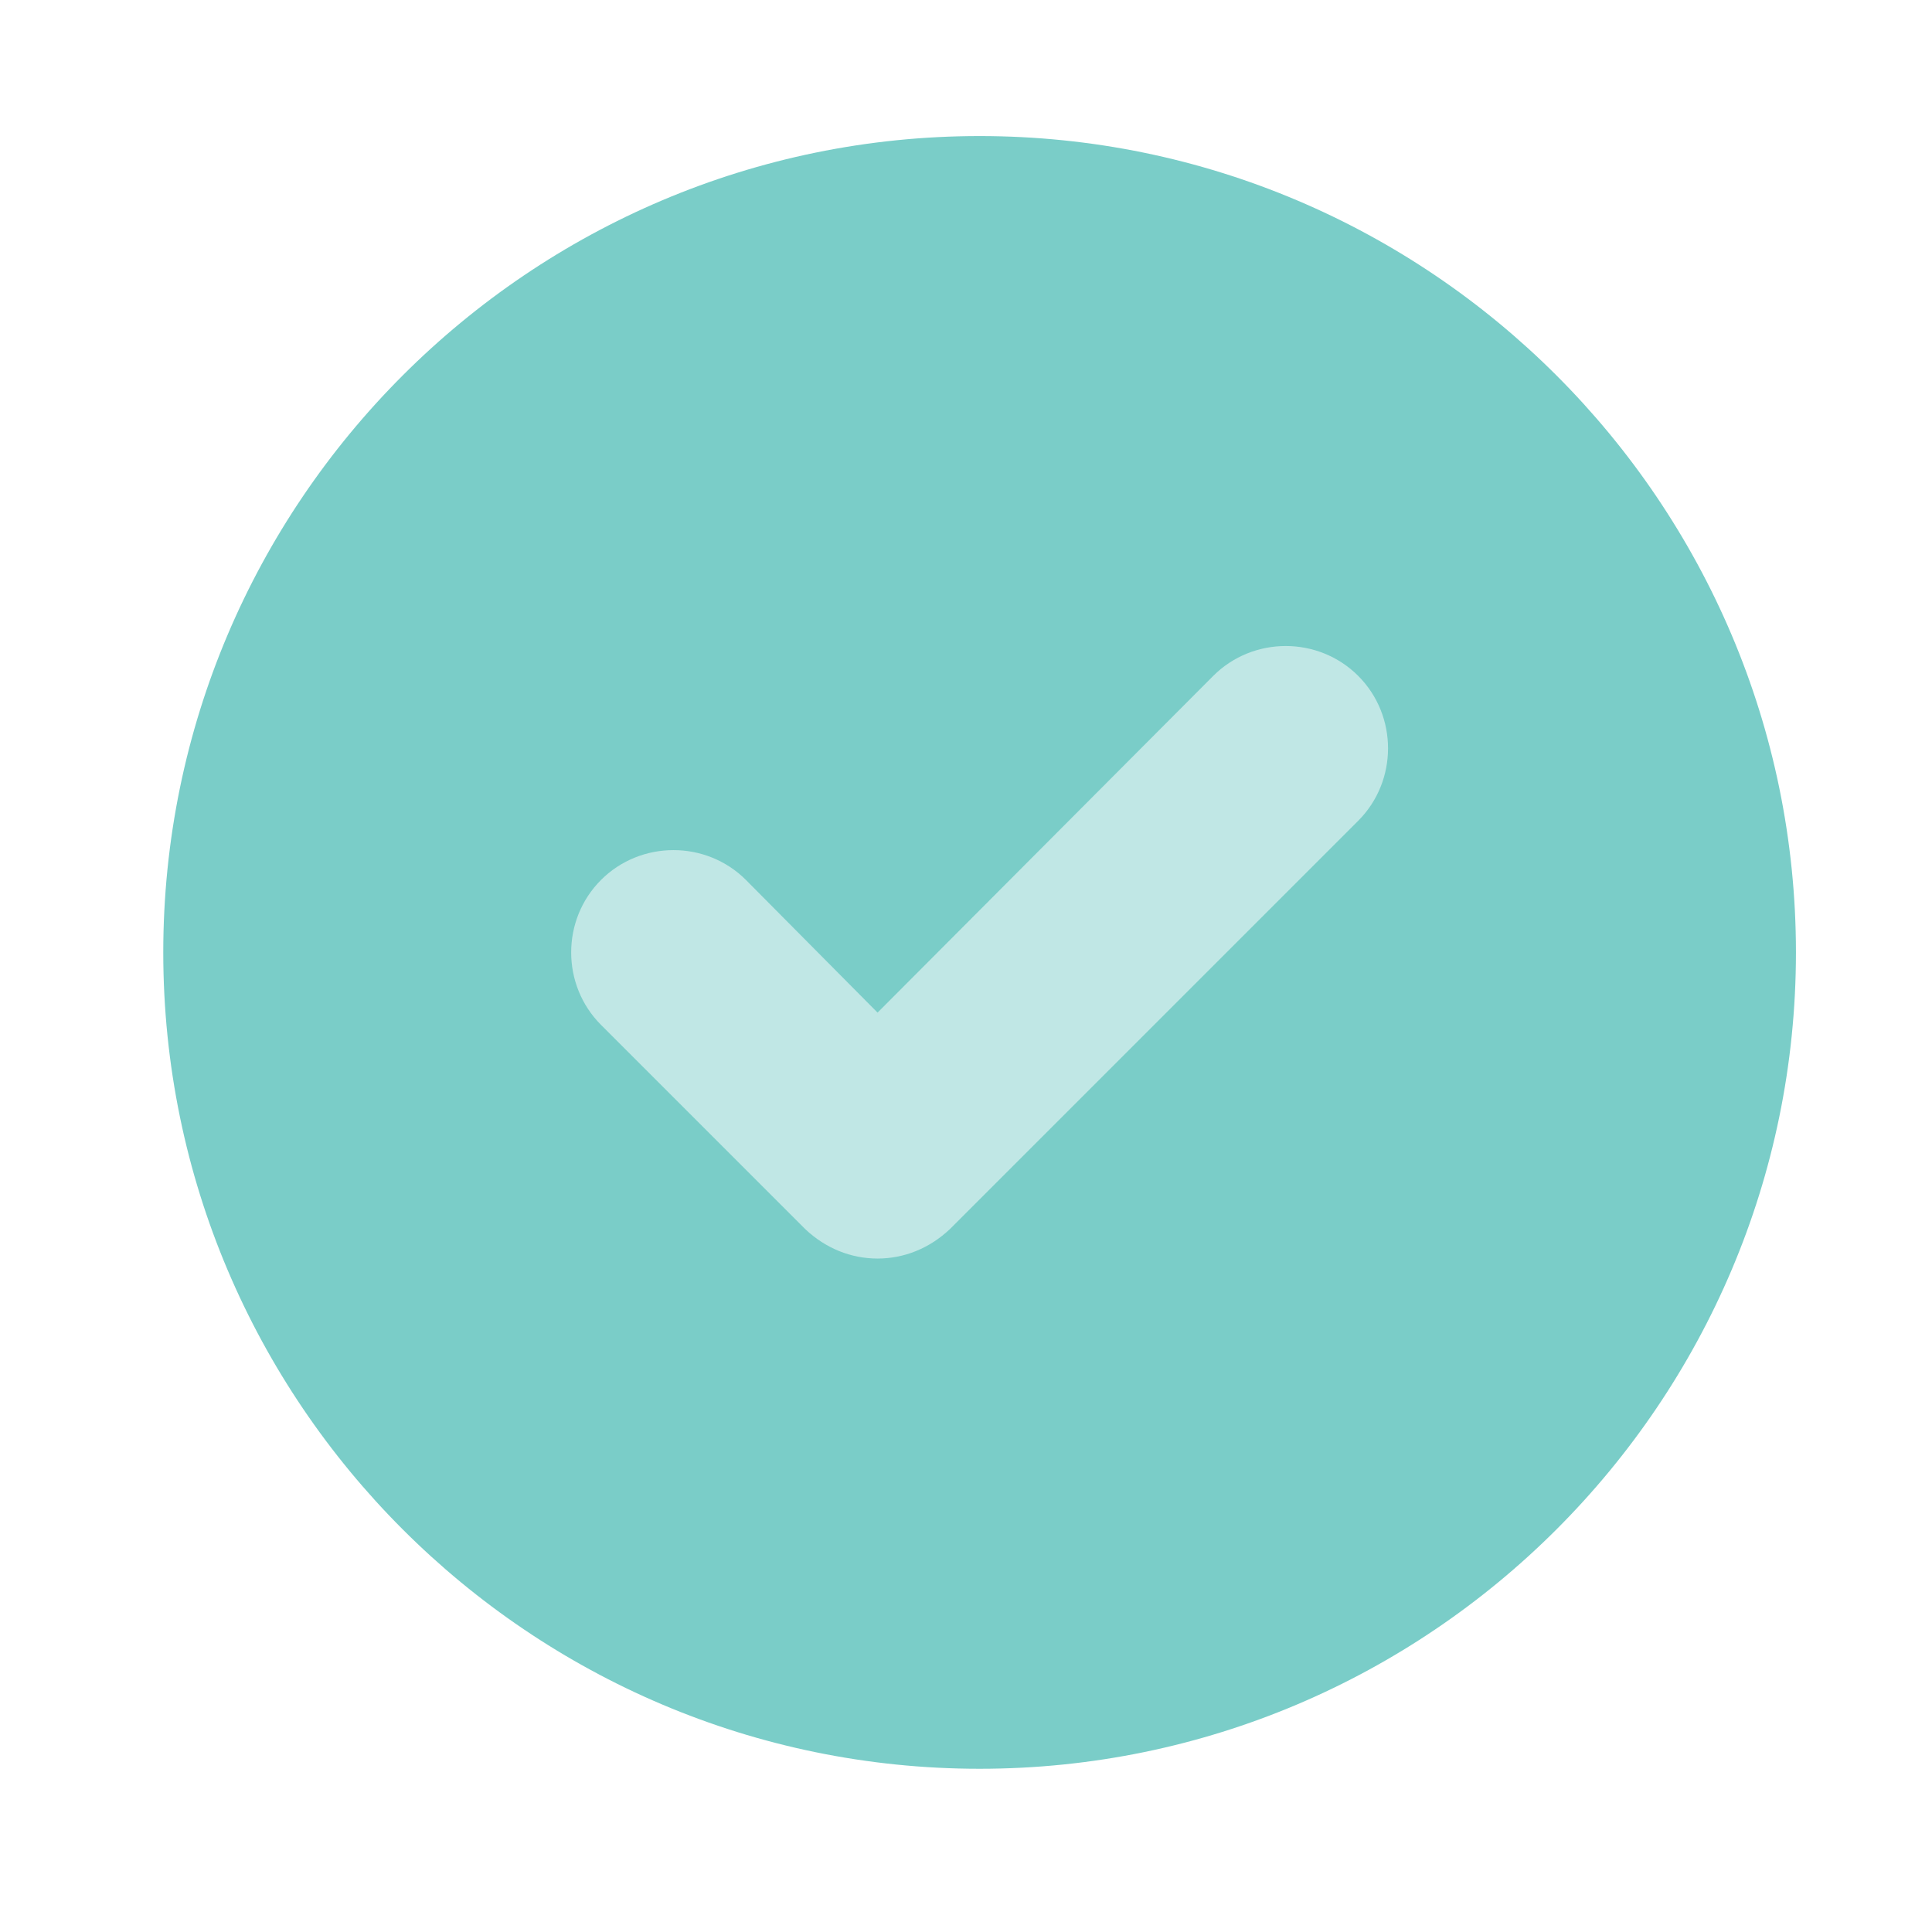 <svg width="71" height="70" viewBox="0 0 71 70" fill="none" xmlns="http://www.w3.org/2000/svg">
<g id="mingcute:choice-line">
<g id="Group">
<rect id="Rectangle 7585" x="16" y="22" width="39" height="28" rx="3" fill="#C0E7E5"/>
<path id="Vector" d="M36 65C52.538 65 66 51.538 66 35C66 18.462 52.538 5 36 5C19.462 5 6 18.462 6 35C6 51.538 19.462 65 36 65ZM22.087 32.337C23.55 30.875 25.95 30.875 27.413 32.337L32.25 37.212L44.587 24.837C46.05 23.375 48.45 23.375 49.913 24.837C51.375 26.3 51.375 28.7 49.913 30.163L34.913 45.163C34.163 45.875 33.225 46.25 32.25 46.25C31.275 46.25 30.337 45.875 29.587 45.163L22.087 37.663C20.625 36.2 20.625 33.8 22.087 32.337Z" fill="#7ACDC8"/>
</g>
</g>
</svg>
